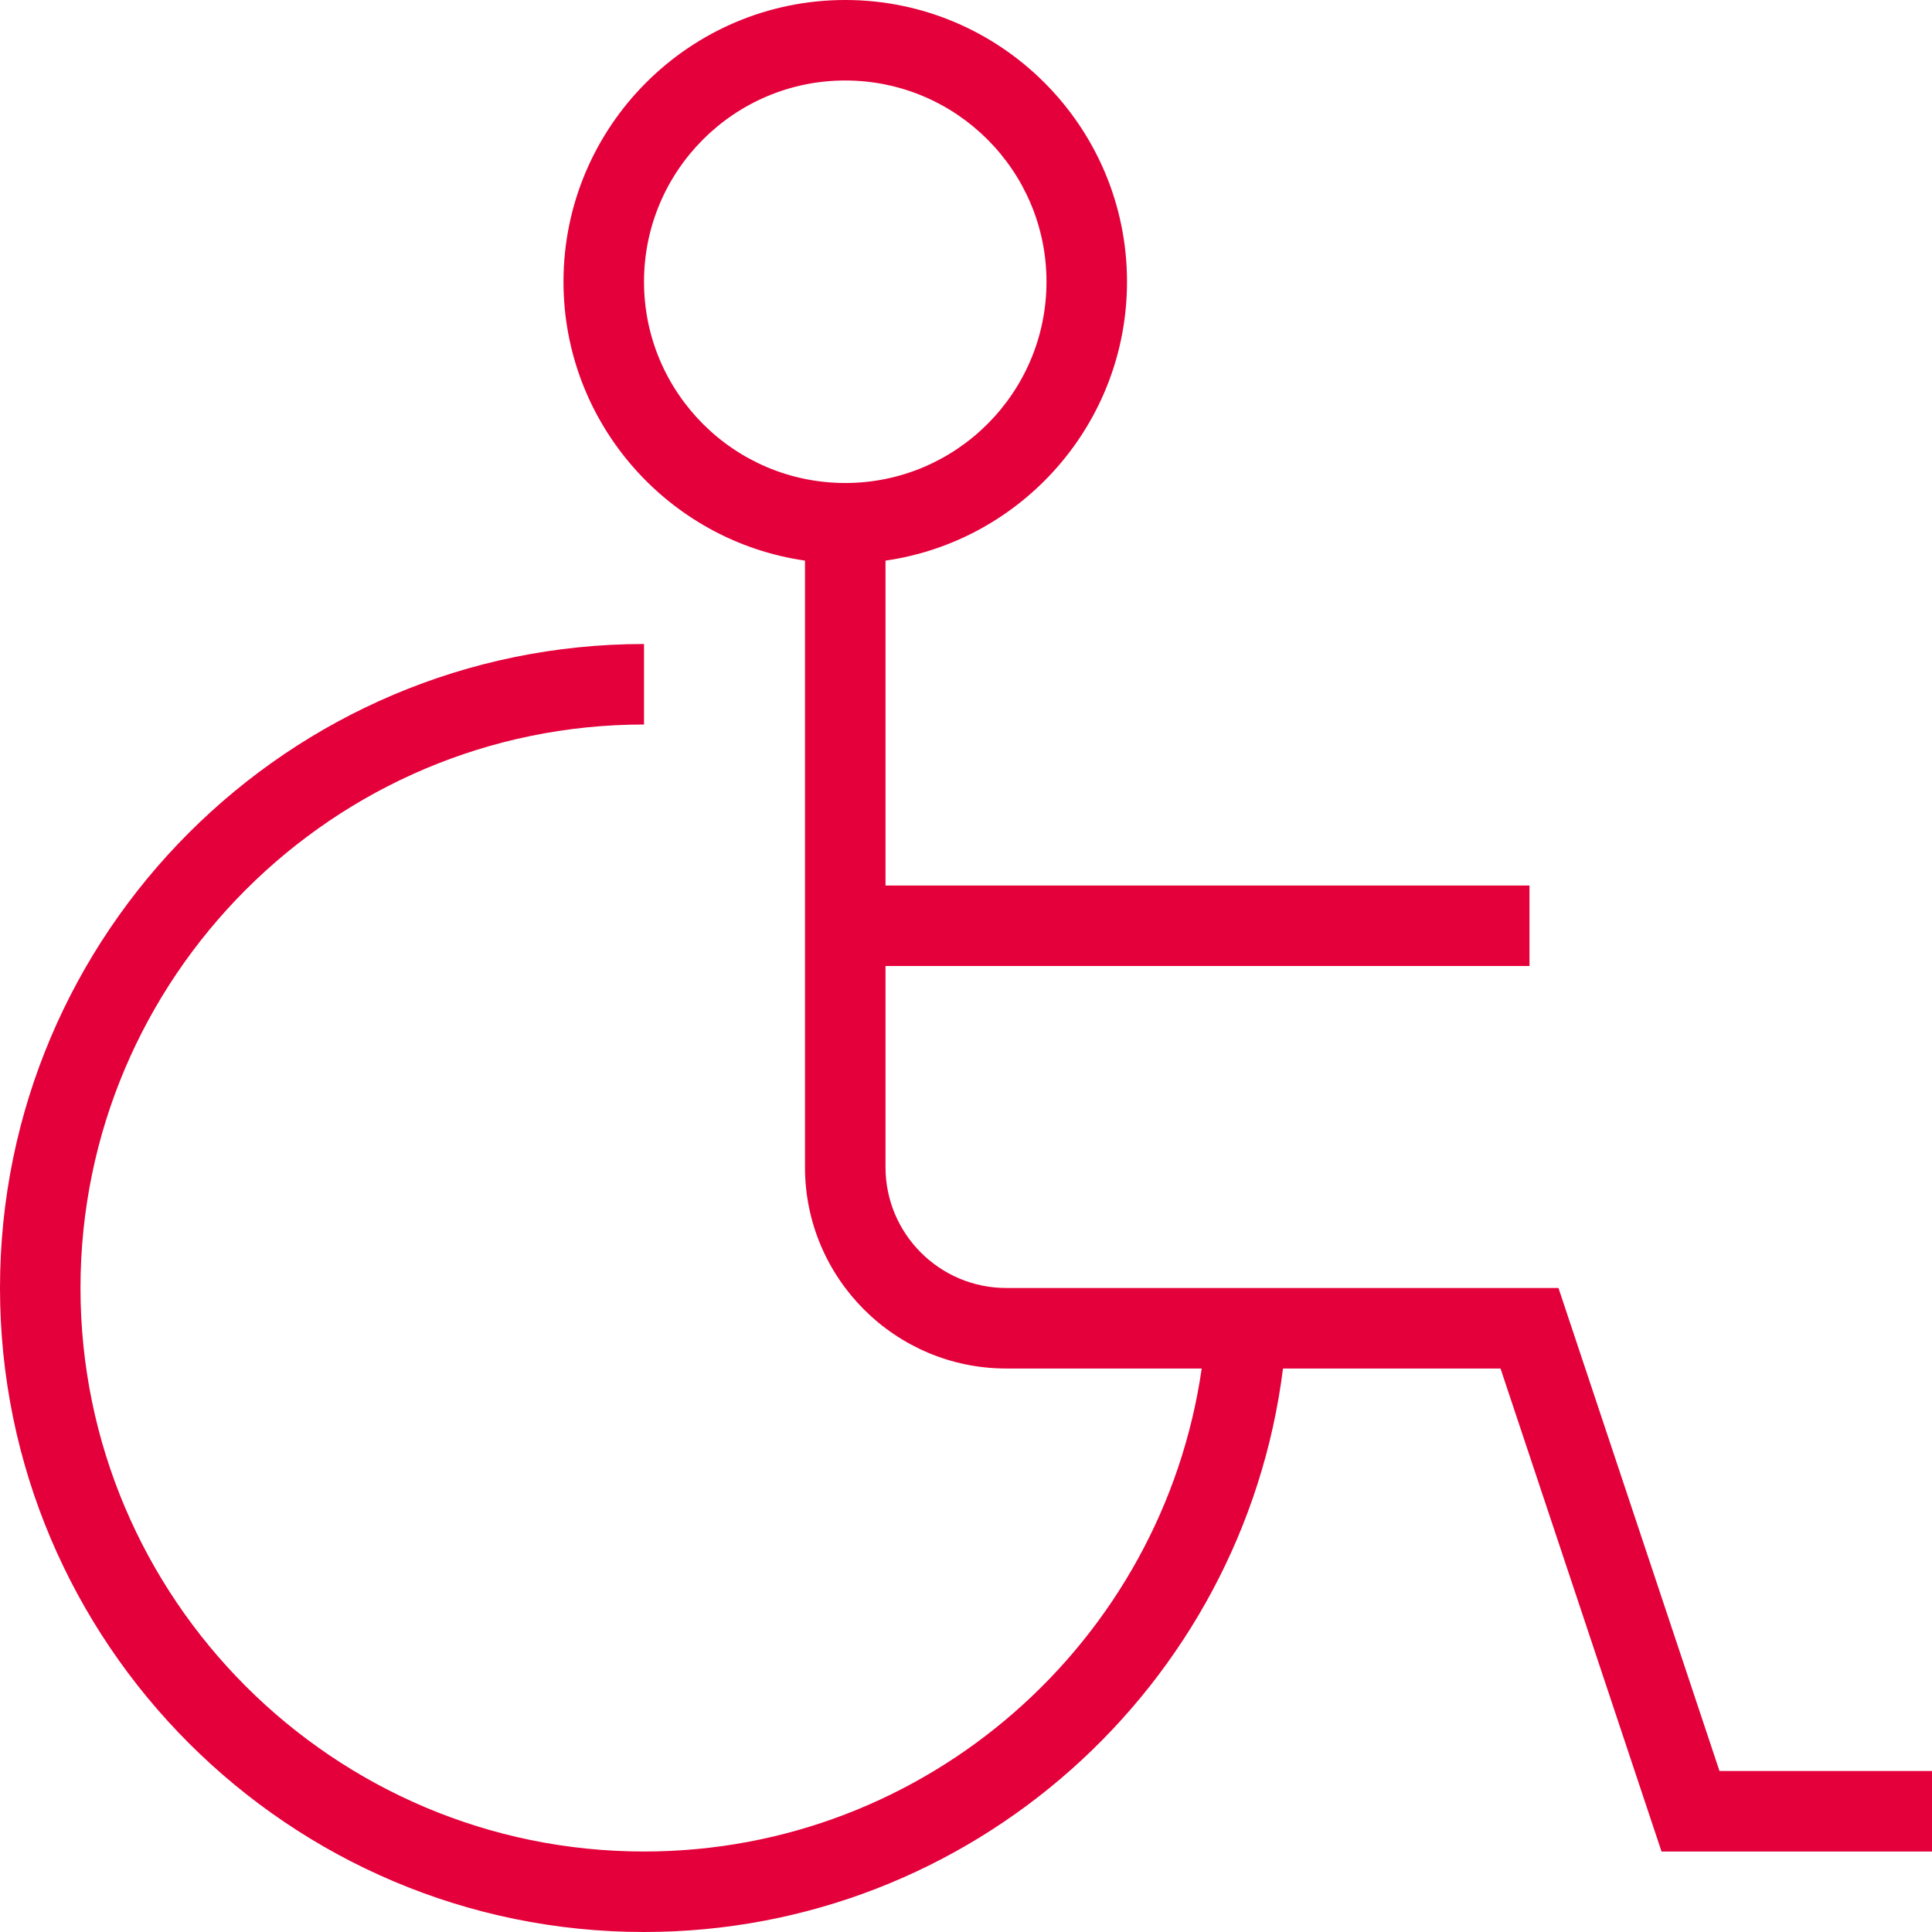 <svg width="89" height="89" viewBox="0 0 89 89" fill="none" xmlns="http://www.w3.org/2000/svg">
<g clip-path="url(#clip0_85_863)">
<path d="M79.21 81.583L71.793 59.333H46.354C43.287 59.333 40.792 56.838 40.792 53.771V44.5H70.458V40.792H40.792V25.825C47.074 24.924 51.917 19.506 51.917 12.979C51.917 5.822 46.095 0 38.938 0C31.78 0 25.958 5.822 25.958 12.979C25.958 19.506 30.801 24.924 37.083 25.825V53.771C37.083 58.885 41.24 63.042 46.354 63.042H55.358C53.552 75.602 42.72 85.292 29.667 85.292C15.356 85.292 3.708 73.644 3.708 59.333C3.708 45.023 15.356 33.375 29.667 33.375V29.667C13.309 29.667 0 42.976 0 59.333C0 75.691 13.309 89 29.667 89C44.771 89 57.272 77.656 59.103 63.042H69.123L76.54 85.292H89V81.583H79.21ZM29.667 12.979C29.667 7.865 33.824 3.708 38.938 3.708C44.051 3.708 48.208 7.865 48.208 12.979C48.208 18.093 44.051 22.25 38.938 22.25C33.824 22.25 29.667 18.093 29.667 12.979Z" fill="#E4003A"/>
</g>
<defs>
<clipPath id="clip0_85_863">
<rect width="89" height="89" fill="white"/>
</clipPath>
</defs>
</svg>
